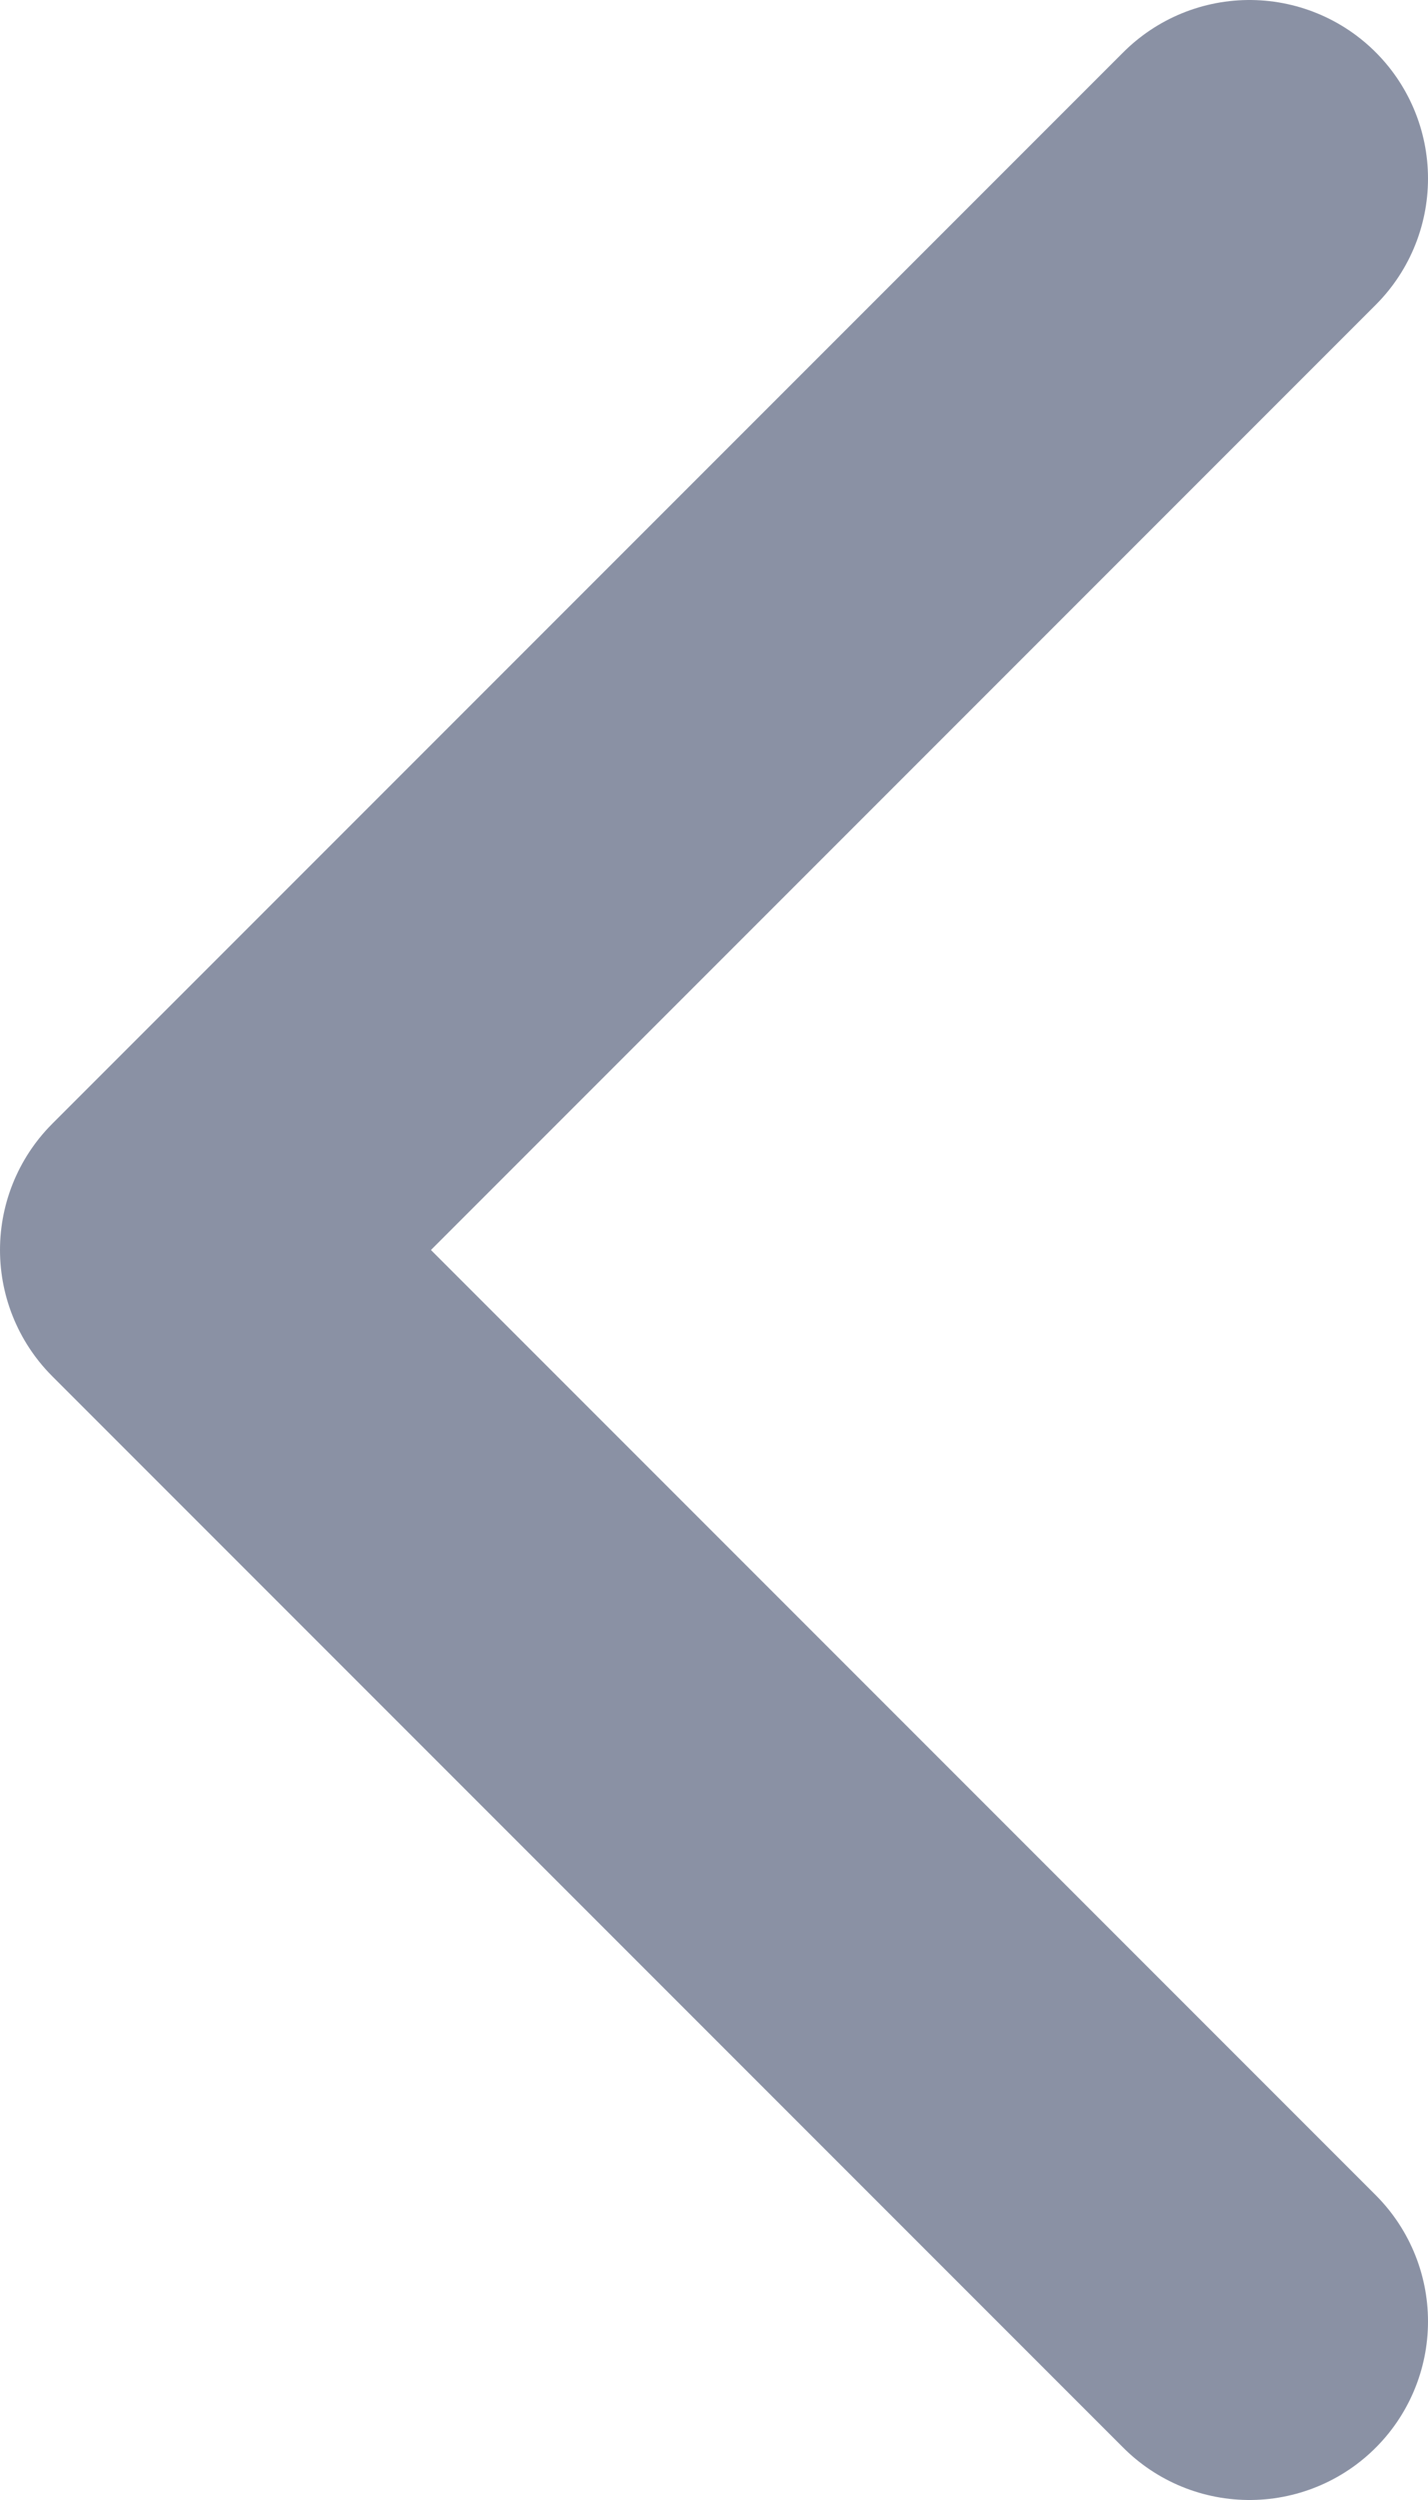 <svg width="8" height="14" viewBox="0 0 8 14" fill="none" xmlns="http://www.w3.org/2000/svg">
    <path opacity="0.5" d="M7 13L1 7L7 1" stroke="#17254A" stroke-width="2" stroke-linecap="round" stroke-linejoin="round"/>
</svg>
